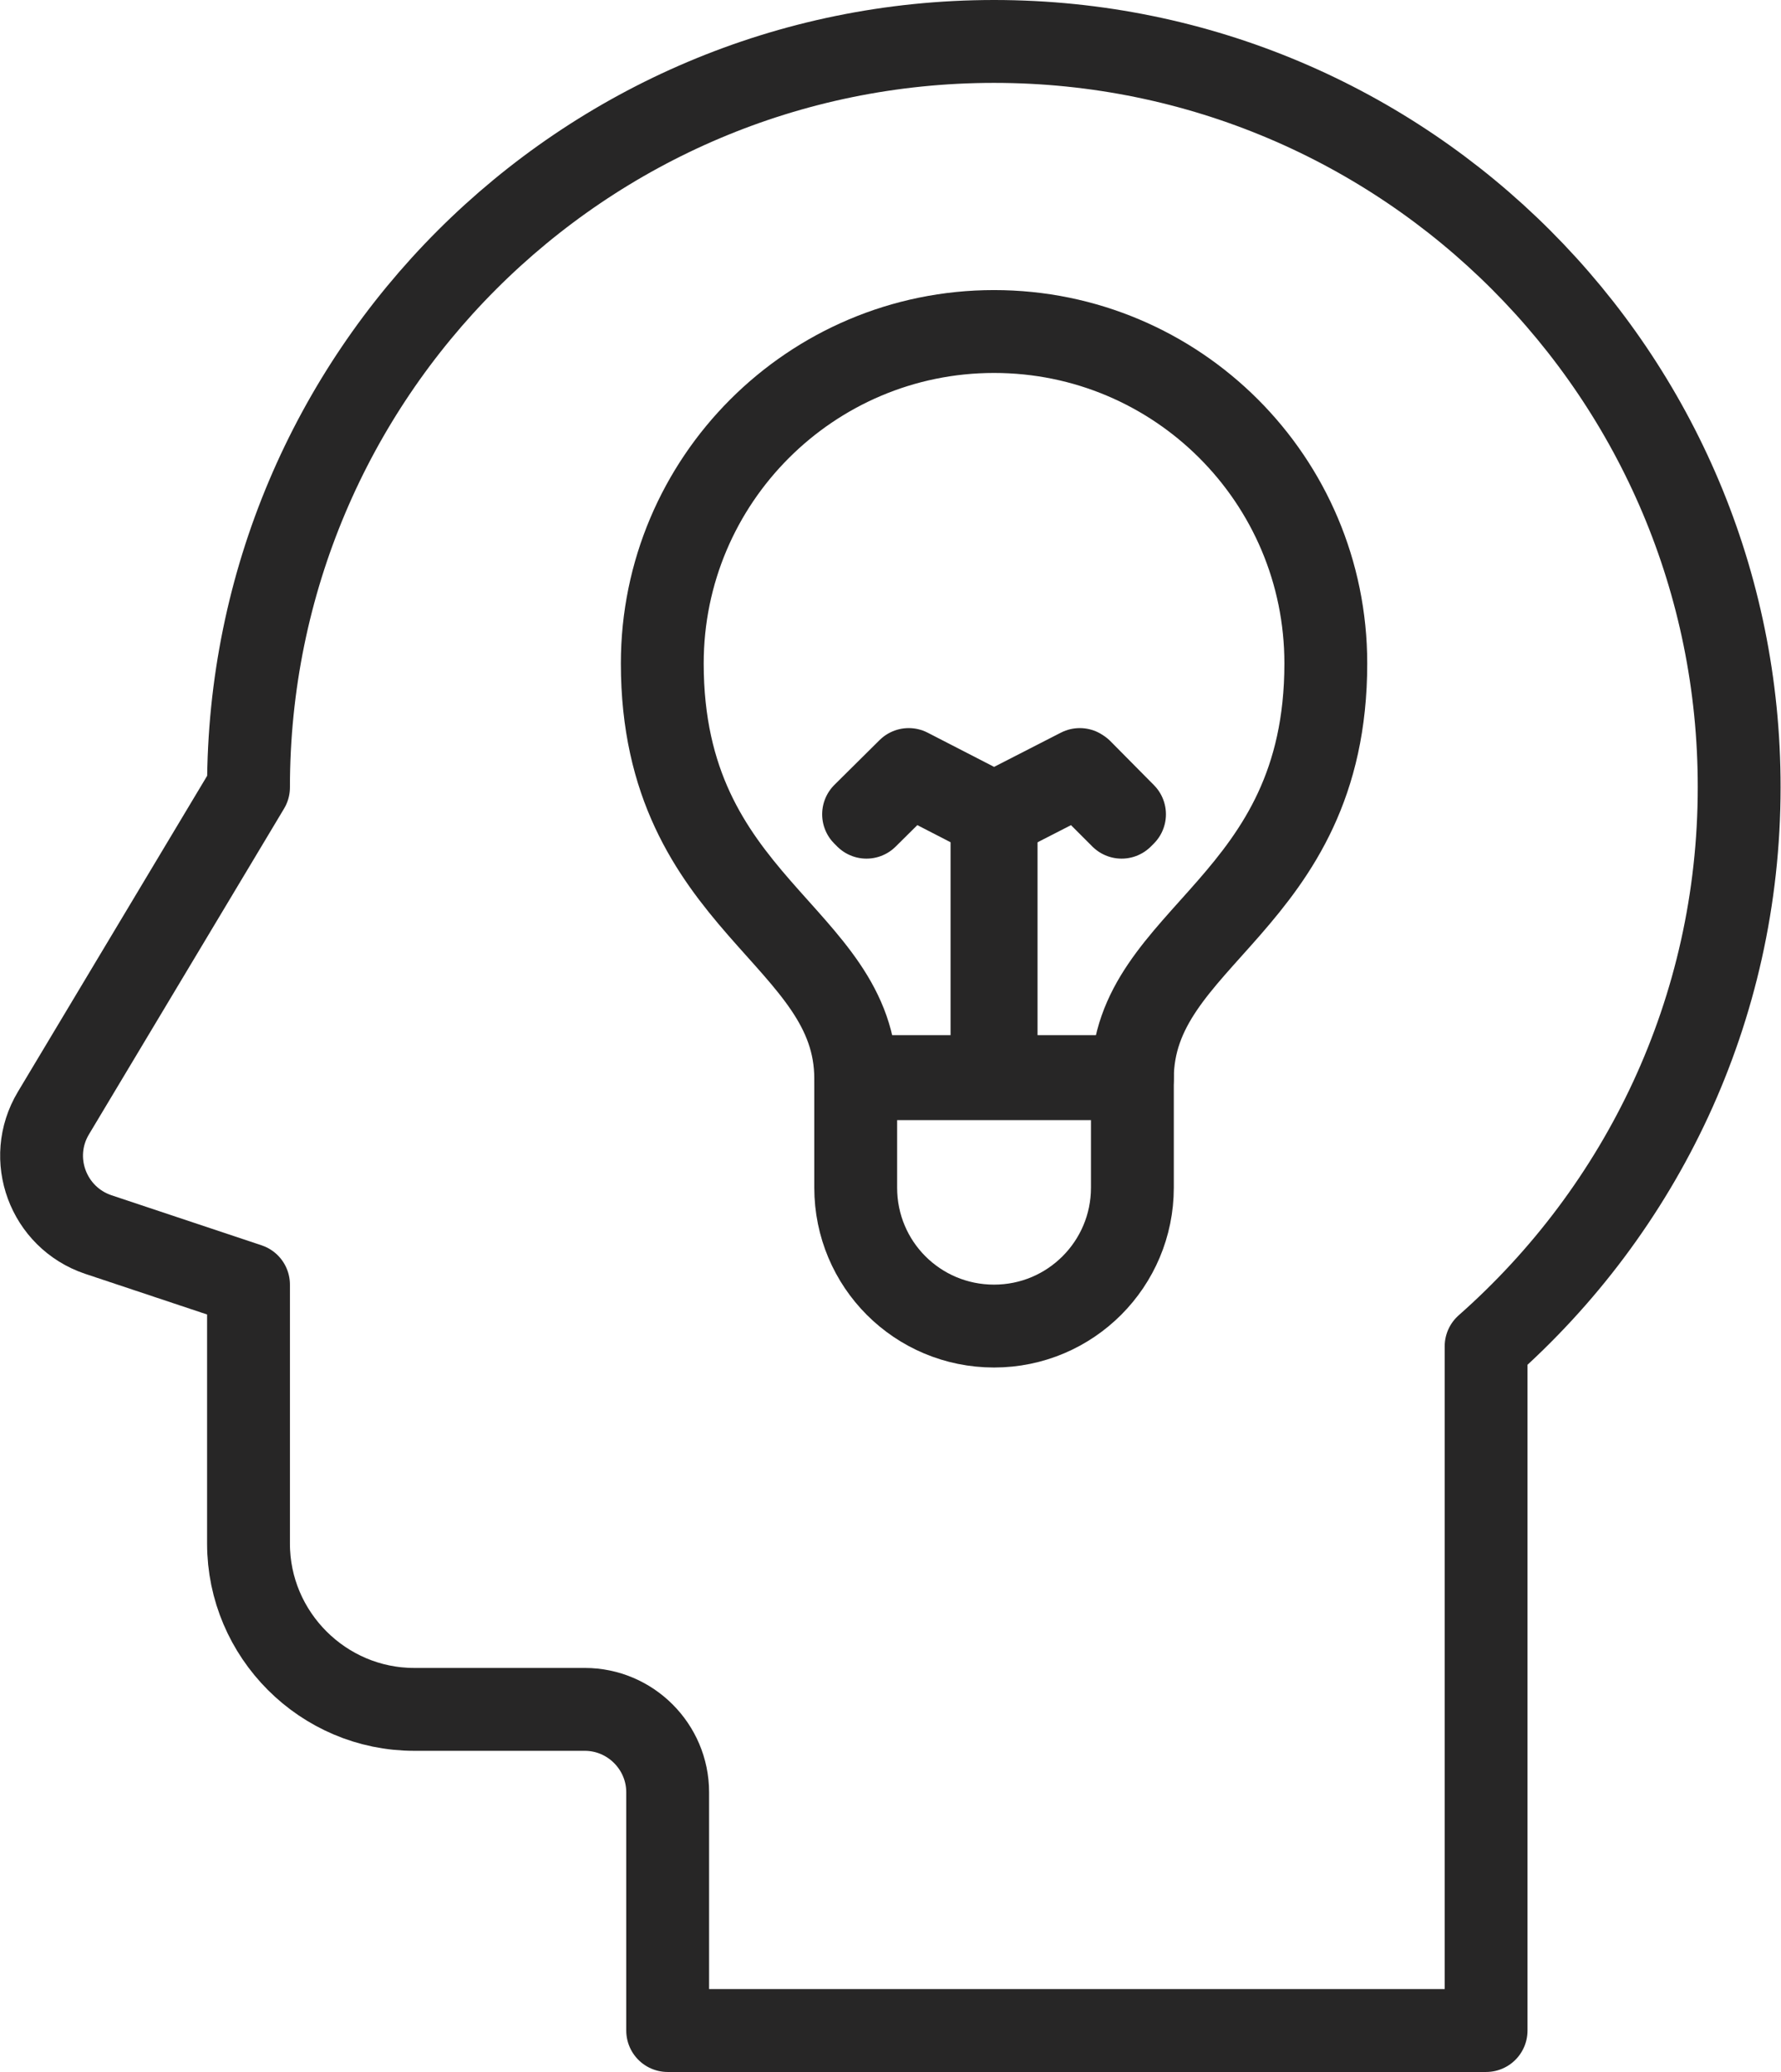 <svg xmlns="http://www.w3.org/2000/svg" id="Layer_2" viewBox="0 0 43 50"><defs><style>.cls-1{fill:none;stroke:#272626;stroke-linecap:round;stroke-linejoin:round;stroke-width:2px;}</style></defs><g id="Layer_1-2"><g id="Innovation"><g><path class="cls-1" d="M27.34,26.03c0-3.48,4.67-4.18,4.67-10.02,0-4.43-3.59-8.01-8.01-8.01s-8.01,3.59-8.01,8.01c0,5.83,4.67,6.54,4.67,10.02h6.68Z"></path><path class="cls-1" d="M20.66,28.66v-2.68h6.68v2.68c0,1.84-1.49,3.34-3.34,3.34s-3.34-1.49-3.34-3.34Z"></path><rect class="cls-1" x="23.95" y="19.68" width=".1" height="6.34"></rect><polygon class="cls-1" points="24 19.74 23.98 19.73 21.96 18.69 20.92 19.72 20.85 19.65 21.94 18.57 24 19.63 26.07 18.57 26.1 18.59 27.15 19.65 27.08 19.72 26.05 18.69 24 19.74"></polygon></g><path class="cls-1" d="M6,31v6.25c0,2.2,1.8,4,4,4h4.12c1.1,0,2,.9,2,2v5.75h19.76v-16.51c3.74-3.3,6.11-8.11,6.11-13.49C42,9.06,33.94,1,24,1S6,9.06,6,19L1.29,26.86c-.66,1.1-.13,2.52,1.08,2.93l3.63,1.21Z"></path></g></g></svg>